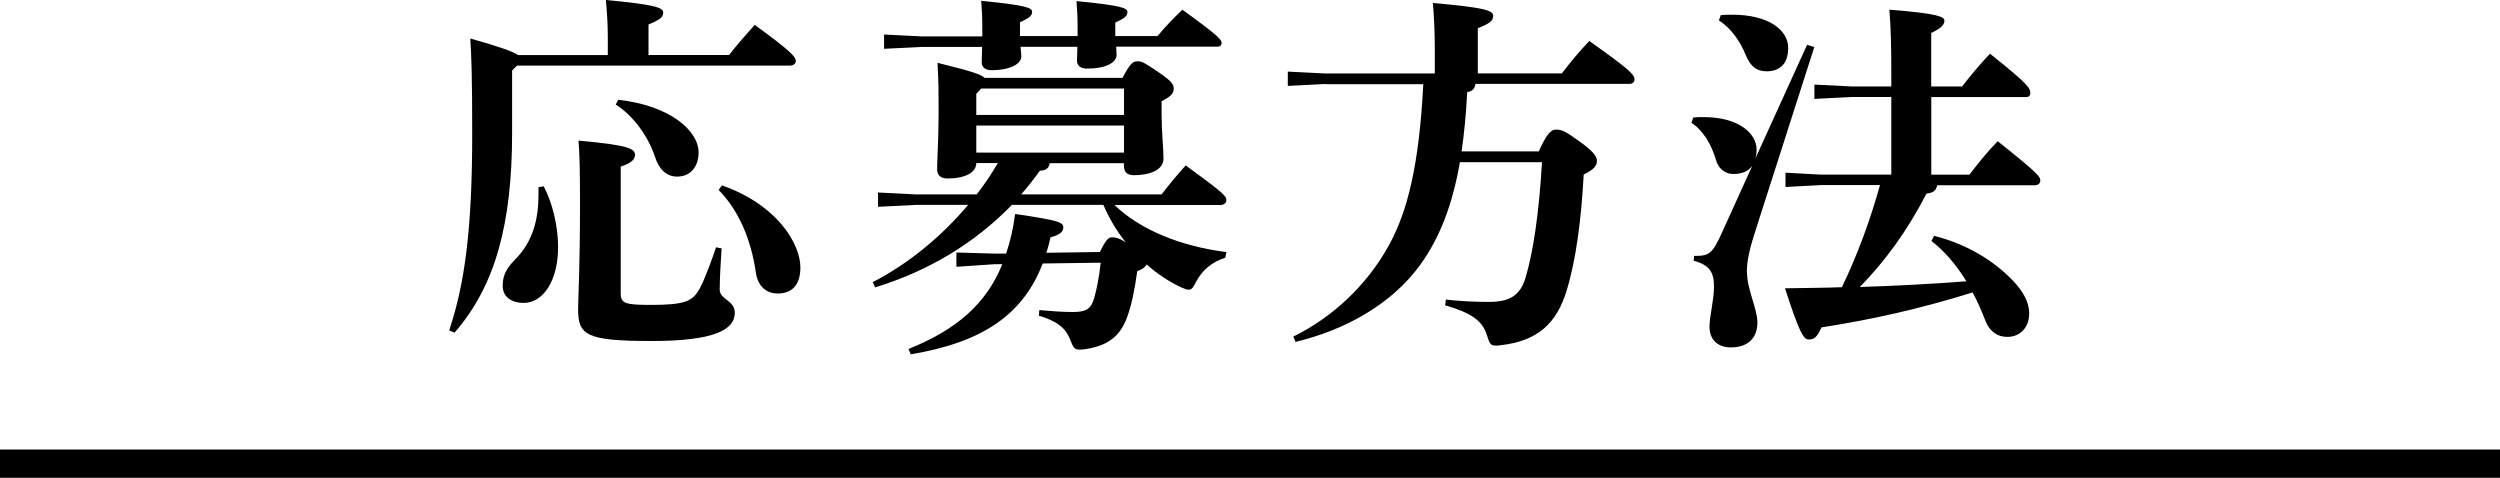 <?xml version="1.0" encoding="UTF-8"?>
<svg id="_レイヤー_2" data-name="レイヤー 2" xmlns="http://www.w3.org/2000/svg" viewBox="0 0 250 47.78">
  <defs>
    <style>
      .cls-1 {
        fill: none;
        stroke: #000;
        stroke-miterlimit: 10;
        stroke-width: 2.83px;
      }
    </style>
  </defs>
  <g id="design">
    <g>
      <g>
        <path d="M60.78,5.5v-1.81c0-1.32-.08-2.45-.19-3.69,4.82.45,5.73.75,5.73,1.24,0,.53-.38.75-1.47,1.21v3.05h8.06c.75-.98,1.62-1.96,2.56-3.01,3.54,2.56,4.11,3.2,4.11,3.58,0,.26-.19.49-.6.49h-27.28l-.49.49v6.22c0,9.08-1.66,15.3-5.76,20l-.53-.23c1.58-4.75,2.3-10.21,2.3-19.7,0-5.88-.08-7.61-.19-9.49,2.94.83,4.22,1.28,4.78,1.66h8.97ZM54.38,18.65c.79,1.47,1.43,3.84,1.43,6.03,0,3.47-1.54,5.61-3.43,5.61-1.28,0-2.11-.64-2.11-1.7,0-.83.19-1.58,1.24-2.64,1.81-1.81,2.34-4.07,2.34-6.52v-.72l.53-.08ZM72.16,24.83c-.08,1.13-.19,3.09-.19,4.14,0,.98,1.51,1.06,1.51,2.3,0,1.7-2.03,2.83-8.29,2.83-6.63,0-7.38-.6-7.38-3.2,0-.87.19-4.22.19-10.4,0-3.58-.04-5.01-.15-6.44,5.09.45,5.65.83,5.65,1.43,0,.45-.38.83-1.43,1.17v12.66c0,1.02.41,1.17,3.05,1.17,3.39,0,4.14-.38,4.82-1.58.53-.94,1.32-3.13,1.66-4.18l.57.11ZM61.84,9.98c5.16.57,8.02,3.09,8.02,5.27,0,1.39-.79,2.41-2.15,2.41-1.05,0-1.81-.72-2.22-2-.64-1.96-2.15-4.11-3.92-5.2l.26-.49ZM72.2,18.54c5.58,1.96,7.84,5.88,7.84,8.21,0,1.77-.87,2.6-2.26,2.6-1.21,0-2-.79-2.19-2.07-.49-3.39-1.73-6.25-3.73-8.29l.34-.45Z"/>
        <path d="M109.99,25.2c.6-1.24.87-1.47,1.21-1.47.38,0,.72.08,1.36.49-.9-1.13-1.66-2.41-2.22-3.73h-9.15c-3.77,3.88-8.4,6.63-13.68,8.25l-.23-.53c3.65-1.88,6.93-4.63,9.53-7.72h-5.24l-3.77.19v-1.43l3.77.19h6.1c.79-1.02,1.47-2.03,2.11-3.13h-2.15c0,.94-1.13,1.54-2.86,1.54-.68,0-1.06-.3-1.06-.94,0-.9.15-2.86.15-5.84,0-2,0-2.75-.11-4.79,3.35.83,4.41,1.17,4.71,1.51h13.79c.72-1.36,1.02-1.66,1.47-1.66.49,0,.68.11,2.03,1.02,1.39.94,1.62,1.28,1.62,1.7,0,.53-.3.79-1.21,1.28v1.32c0,1.7.19,3.43.19,4.41,0,1.17-1.43,1.66-2.94,1.66-.64,0-1.02-.26-1.02-.94v-.26h-7.42c-.08.49-.34.72-.98.75-.6.83-1.21,1.62-1.88,2.37h14.05c.75-.98,1.47-1.85,2.41-2.9,3.84,2.79,4.07,3.09,4.07,3.47,0,.26-.23.49-.6.49h-10.59c2.49,2.41,6.48,4.11,11.19,4.71l-.11.56c-1.28.42-2.26,1.17-2.9,2.37-.3.6-.45.83-.75.83-.19,0-.41-.08-.75-.23-1.24-.57-2.41-1.36-3.47-2.3-.11.26-.41.49-.94.68-.23,1.77-.56,3.39-1.02,4.63-.72,1.96-2.03,2.86-4.22,3.17-.23.04-.41.04-.56.04-.49,0-.6-.23-.9-.98-.45-1.21-1.36-1.88-3.13-2.41l.04-.56c1.28.11,2.26.19,3.39.19,1.39,0,1.81-.38,2.11-1.43.26-.94.49-2.11.64-3.5l-5.8.08c-1.92,5.01-5.88,7.87-13.19,9.08l-.23-.53c4.78-1.92,7.76-4.48,9.38-8.48h-.75l-3.84.26v-1.43l3.84.11h1.13c.41-1.21.72-2.52.9-3.96,4.48.64,4.82.87,4.82,1.32s-.26.72-1.28,1.02c-.11.53-.26,1.05-.41,1.54l5.35-.08ZM98.23,3.62v-.79c0-1.17-.04-1.88-.11-2.75,4.6.45,5.09.72,5.09,1.09s-.19.6-1.21,1.05v1.39h5.76v-.75c0-1.17-.04-1.88-.11-2.75,4.67.45,5.09.72,5.09,1.09s-.19.6-1.21,1.05v1.36h4.22c.72-.87,1.51-1.7,2.49-2.64,3.69,2.67,3.92,3.01,3.92,3.32,0,.23-.15.38-.41.38h-10.13c0,.3.04.57.04.83,0,.75-1.06,1.36-2.94,1.36-.72,0-1.02-.34-1.02-.79,0-.34.04-.79.04-1.39h-5.69c.04.38.08.68.08.98,0,.75-1.17,1.36-2.94,1.36-.72,0-1.02-.34-1.02-.79,0-.38.04-.83.04-1.54h-6.03l-3.77.19v-1.43l3.77.19h6.07ZM98.12,8.85l-.49.53v2.11h14.77v-2.64h-14.28ZM112.4,15.26v-2.71h-14.77v2.71h14.77Z"/>
        <path d="M132.55,8.4l-3.77.19v-1.43l3.77.19h10.93v-2.45c0-1.77-.08-3.24-.19-4.6,5.16.45,6.03.75,6.03,1.28s-.41.79-1.54,1.24v4.52h8.4c.87-1.13,1.77-2.22,2.75-3.24,4.03,2.86,4.52,3.35,4.52,3.84,0,.3-.23.45-.53.45h-15.37c-.08.45-.26.72-.83.83-.11,2.15-.3,4.11-.56,5.92h7.72c.83-1.88,1.28-2.18,1.7-2.18.6,0,.94.15,2.41,1.21,1.39,1.02,1.7,1.47,1.7,1.92,0,.49-.3.87-1.32,1.36-.23,4.33-.75,8.55-1.73,11.68-.98,3.16-2.83,4.97-6.56,5.39-.19.04-.34.04-.49.04-.57,0-.64-.23-.9-1.05-.45-1.43-1.54-2.22-4.18-2.98l.08-.57c1.43.15,2.67.23,4.33.23,2.03,0,3.09-.64,3.62-2.37.79-2.64,1.36-6.52,1.66-11.6h-8.21c-.75,4.33-2.07,7.65-3.96,10.25-2.86,3.96-7.5,6.52-12.47,7.72l-.23-.53c3.84-1.88,7.35-5.09,9.57-9.15,1.85-3.35,3.01-7.99,3.43-16.09h-9.76Z"/>
        <path d="M175.2,16.61c-.38.53-1.02.79-1.88.79s-1.51-.6-1.73-1.43c-.45-1.54-1.32-2.98-2.45-3.69l.19-.53c.34-.04.68-.04,1.02-.04,3.62,0,5.31,1.7,5.31,3.24,0,.34-.04.6-.11.87l5.16-11.34.72.23-5.76,17.97c-.68,2.07-.98,3.35-.98,4.41,0,1.92,1.05,3.73,1.05,5.16,0,1.58-.98,2.49-2.64,2.49-1.43,0-2.15-.87-2.15-2.07,0-1.02.45-2.71.45-3.99,0-1.47-.45-2.19-2.03-2.6l.04-.49c1.51,0,1.81-.15,2.86-2.49l2.94-6.48ZM172.07,1.51c.41-.04.79-.04,1.17-.04,3.62,0,5.58,1.54,5.58,3.32,0,1.58-.83,2.34-2.15,2.34-.98,0-1.62-.45-2.11-1.66-.53-1.32-1.47-2.67-2.67-3.43l.19-.53ZM193.39,23.58c3.2.79,5.95,2.45,7.87,4.45,1.09,1.13,1.66,2.22,1.66,3.32,0,1.36-.87,2.34-2.19,2.34-.98,0-1.77-.53-2.19-1.62-.38-.98-.79-1.92-1.28-2.83-5.43,1.7-10.29,2.75-15.11,3.5-.45.98-.72,1.21-1.28,1.21-.53,0-.94-.72-2.37-5.12,2-.04,3.88-.04,5.69-.11,1.58-3.28,2.83-6.71,3.81-10.21h-5.95l-3.5.19v-1.43l3.5.19h7.08v-7.76h-3.92l-3.77.19v-1.43l3.77.19h3.92v-1.54c0-2.37-.04-4.18-.19-6.14,4.9.38,5.5.72,5.5,1.09s-.23.72-1.32,1.24v5.35h3.09c.83-1.09,1.92-2.37,2.79-3.28,3.96,3.16,4.03,3.47,4.03,3.96,0,.23-.15.38-.41.38h-9.49v7.76h3.81c.83-1.09,1.77-2.26,2.83-3.35,4.11,3.28,4.26,3.54,4.26,3.96,0,.26-.23.45-.6.45h-9.72c-.08.49-.34.75-1.06.83-1.92,3.73-4.22,6.86-6.67,9.34,3.58-.11,7.12-.3,10.66-.57-1.05-1.7-2.26-3.09-3.5-4.03l.26-.49Z"/>
      </g>
      <line class="cls-1" y1="46.37" x2="250" y2="46.37"/>
    </g>
  </g>
</svg>